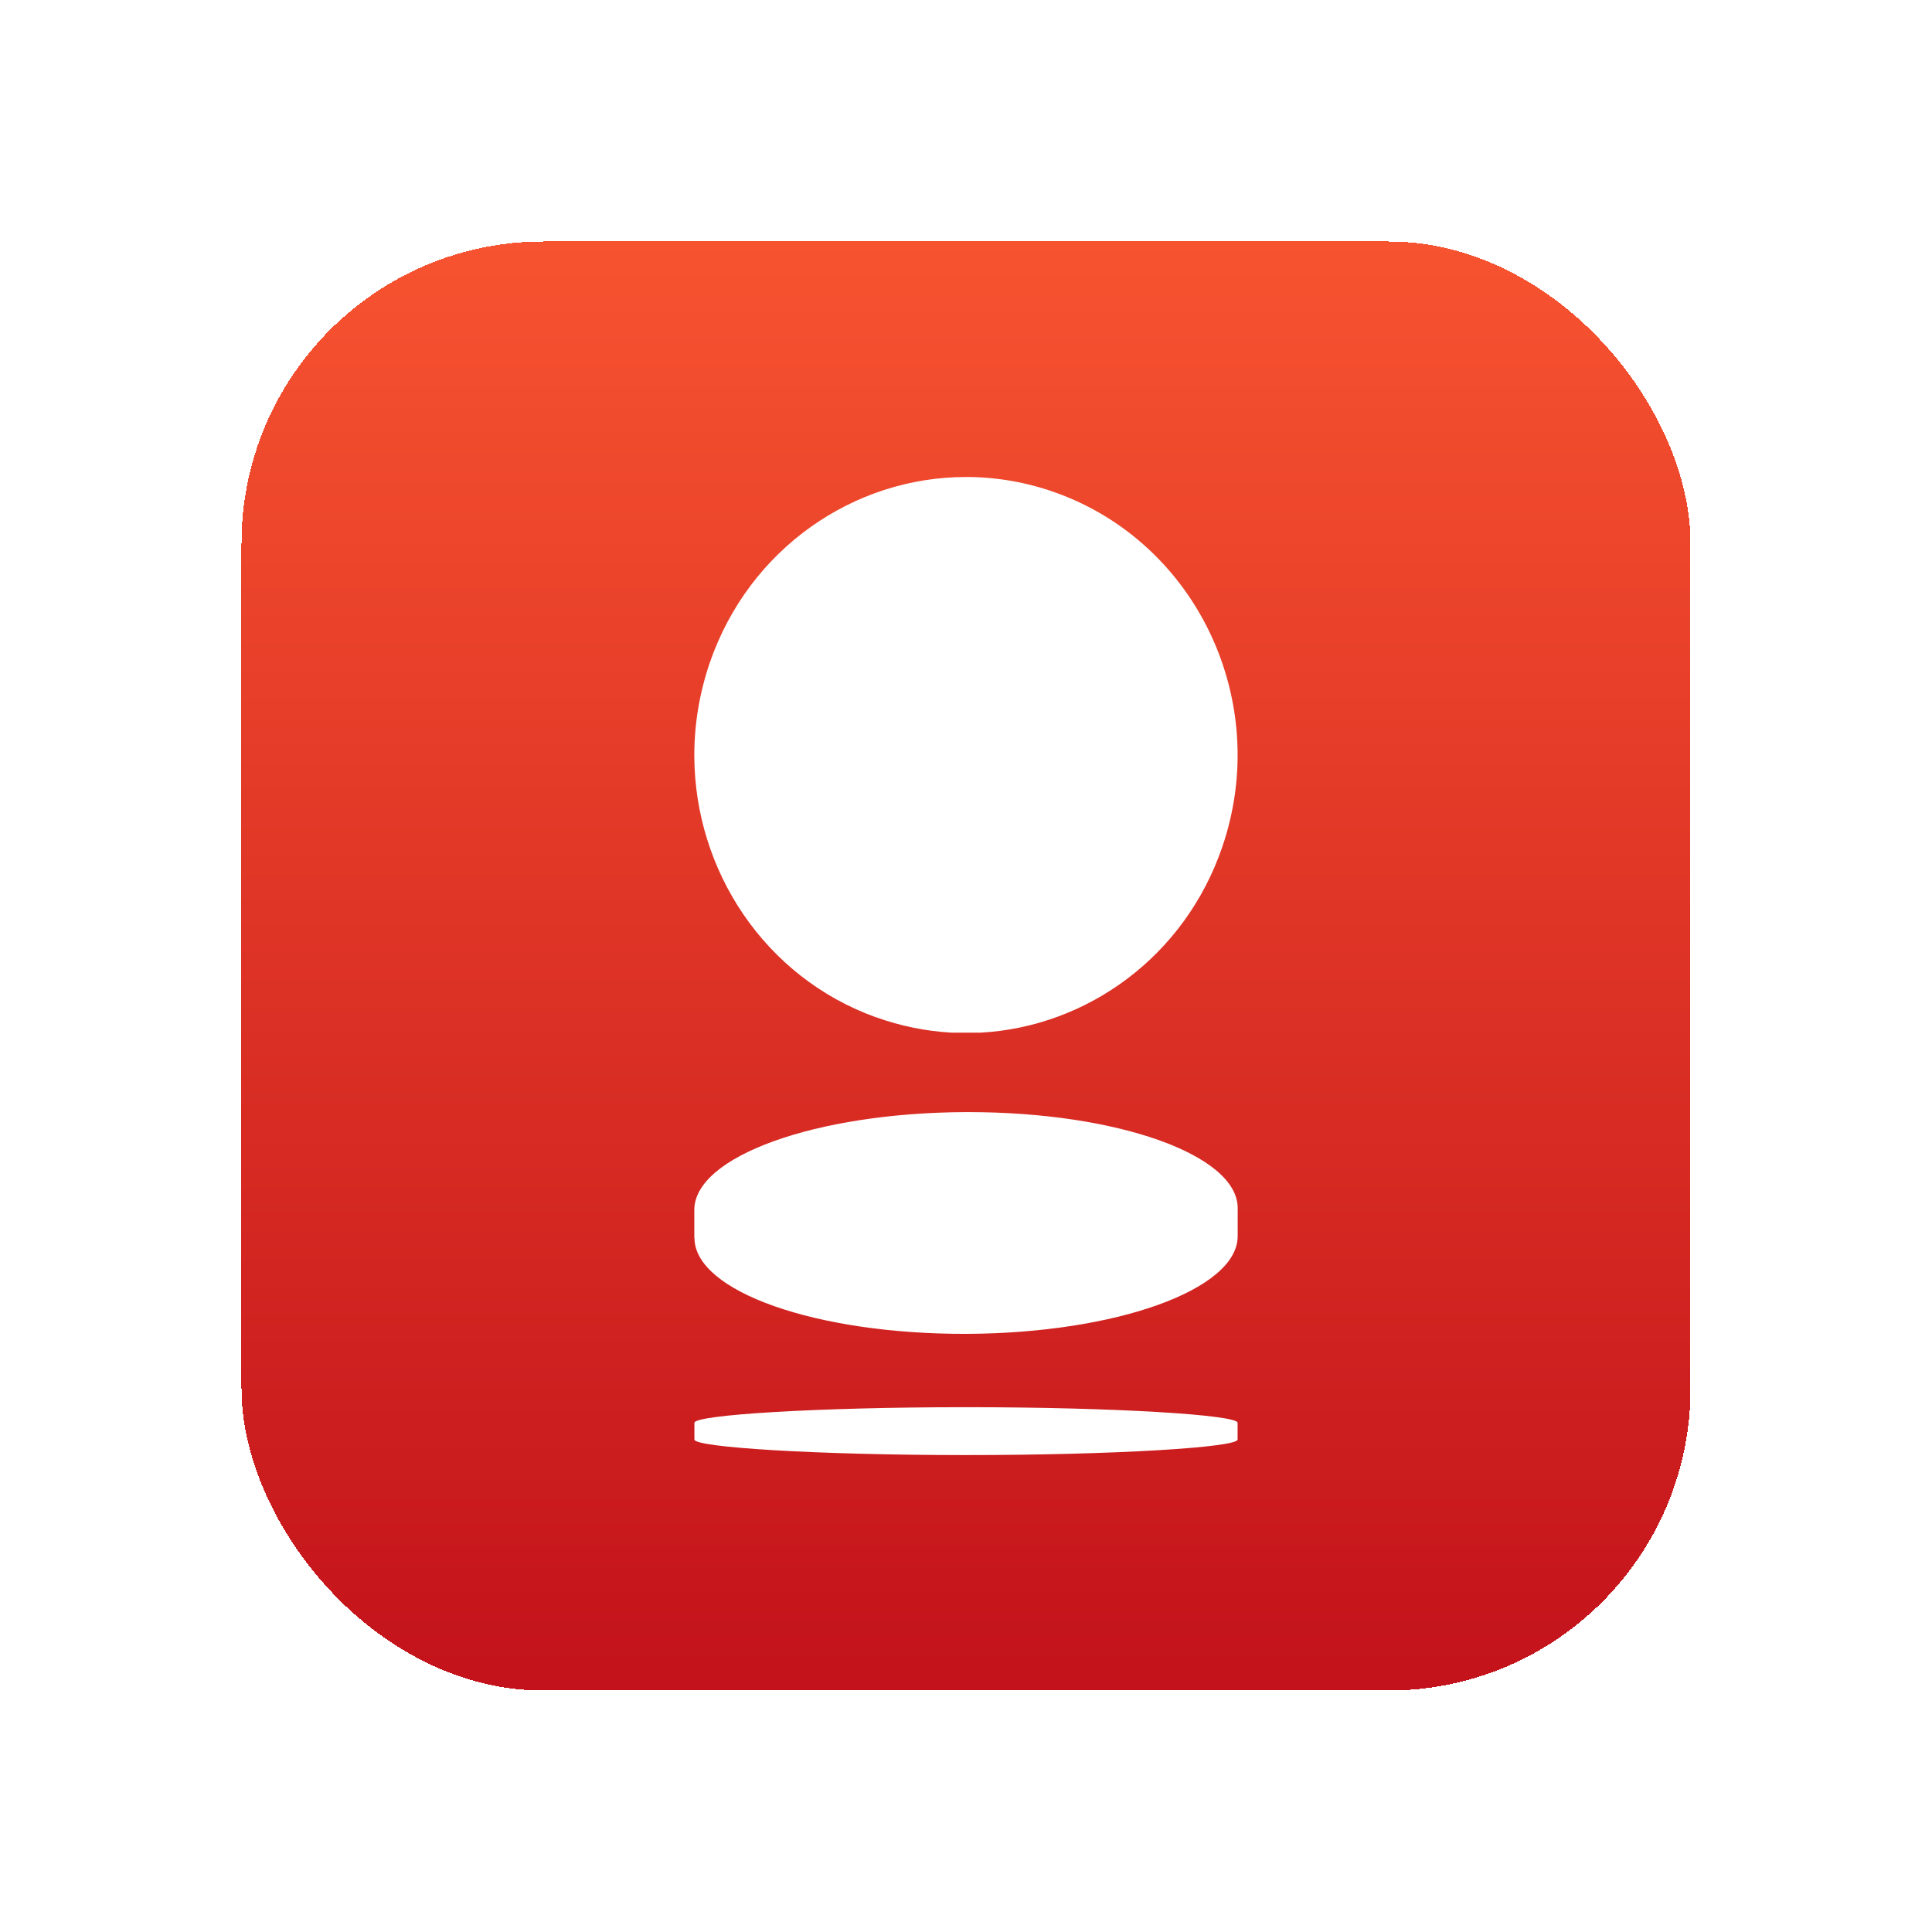 <svg width="128" height="128" viewBox="0 0 128 128" fill="none" xmlns="http://www.w3.org/2000/svg">
<g filter="url(#filter0_di_4572_6144)">
<rect x="16" y="8" width="96" height="96" rx="20" fill="url(#paint0_linear_4572_6144)" shape-rendering="crispEdges"/>
<path d="M58.02 59.388C59.679 59.988 61.365 60.319 63.034 60.416H64.977C72.023 60.022 78.477 55.382 80.967 48.147C84.272 38.551 79.348 28.036 69.985 24.653C68.009 23.939 65.988 23.602 64 23.602C56.58 23.602 49.64 28.333 47.027 35.9C46.341 37.906 46.006 39.957 46 41.975V42.083C46.022 49.655 50.64 56.73 58.02 59.393V59.388Z" fill="white"/>
<path d="M46.011 74.023C46.022 77.566 54.09 80.401 64.028 80.372C73.966 80.332 82.011 77.429 82 73.892V72.029C81.983 68.508 74.016 65.68 64.156 65.68H63.983C54.04 65.719 45.994 68.617 46 72.166V74.023H46.011Z" fill="white"/>
<path d="M64 85.23C54.062 85.23 46.006 85.744 46.006 86.264V87.373C46.006 87.887 54.062 88.402 64 88.402C73.938 88.402 81.994 87.887 81.994 87.373V86.264C81.994 85.744 73.938 85.23 64 85.23Z" fill="white"/>
</g>
<defs>
<filter id="filter0_di_4572_6144" x="0" y="0" width="128" height="128" filterUnits="userSpaceOnUse" color-interpolation-filters="sRGB">
<feFlood flood-opacity="0" result="BackgroundImageFix"/>
<feColorMatrix in="SourceAlpha" type="matrix" values="0 0 0 0 0 0 0 0 0 0 0 0 0 0 0 0 0 0 127 0" result="hardAlpha"/>
<feOffset dy="8"/>
<feGaussianBlur stdDeviation="8"/>
<feComposite in2="hardAlpha" operator="out"/>
<feColorMatrix type="matrix" values="0 0 0 0 1 0 0 0 0 0.22 0 0 0 0 0.082 0 0 0 0.4 0"/>
<feBlend mode="normal" in2="BackgroundImageFix" result="effect1_dropShadow_4572_6144"/>
<feBlend mode="normal" in="SourceGraphic" in2="effect1_dropShadow_4572_6144" result="shape"/>
<feColorMatrix in="SourceAlpha" type="matrix" values="0 0 0 0 0 0 0 0 0 0 0 0 0 0 0 0 0 0 127 0" result="hardAlpha"/>
<feOffset/>
<feGaussianBlur stdDeviation="8"/>
<feComposite in2="hardAlpha" operator="arithmetic" k2="-1" k3="1"/>
<feColorMatrix type="matrix" values="0 0 0 0 1 0 0 0 0 1 0 0 0 0 1 0 0 0 0.6 0"/>
<feBlend mode="overlay" in2="shape" result="effect2_innerShadow_4572_6144"/>
</filter>
<linearGradient id="paint0_linear_4572_6144" x1="64" y1="8" x2="64" y2="104" gradientUnits="userSpaceOnUse">
<stop stop-color="#F75330"/>
<stop offset="1" stop-color="#C3121B"/>
</linearGradient>
</defs>
</svg>
